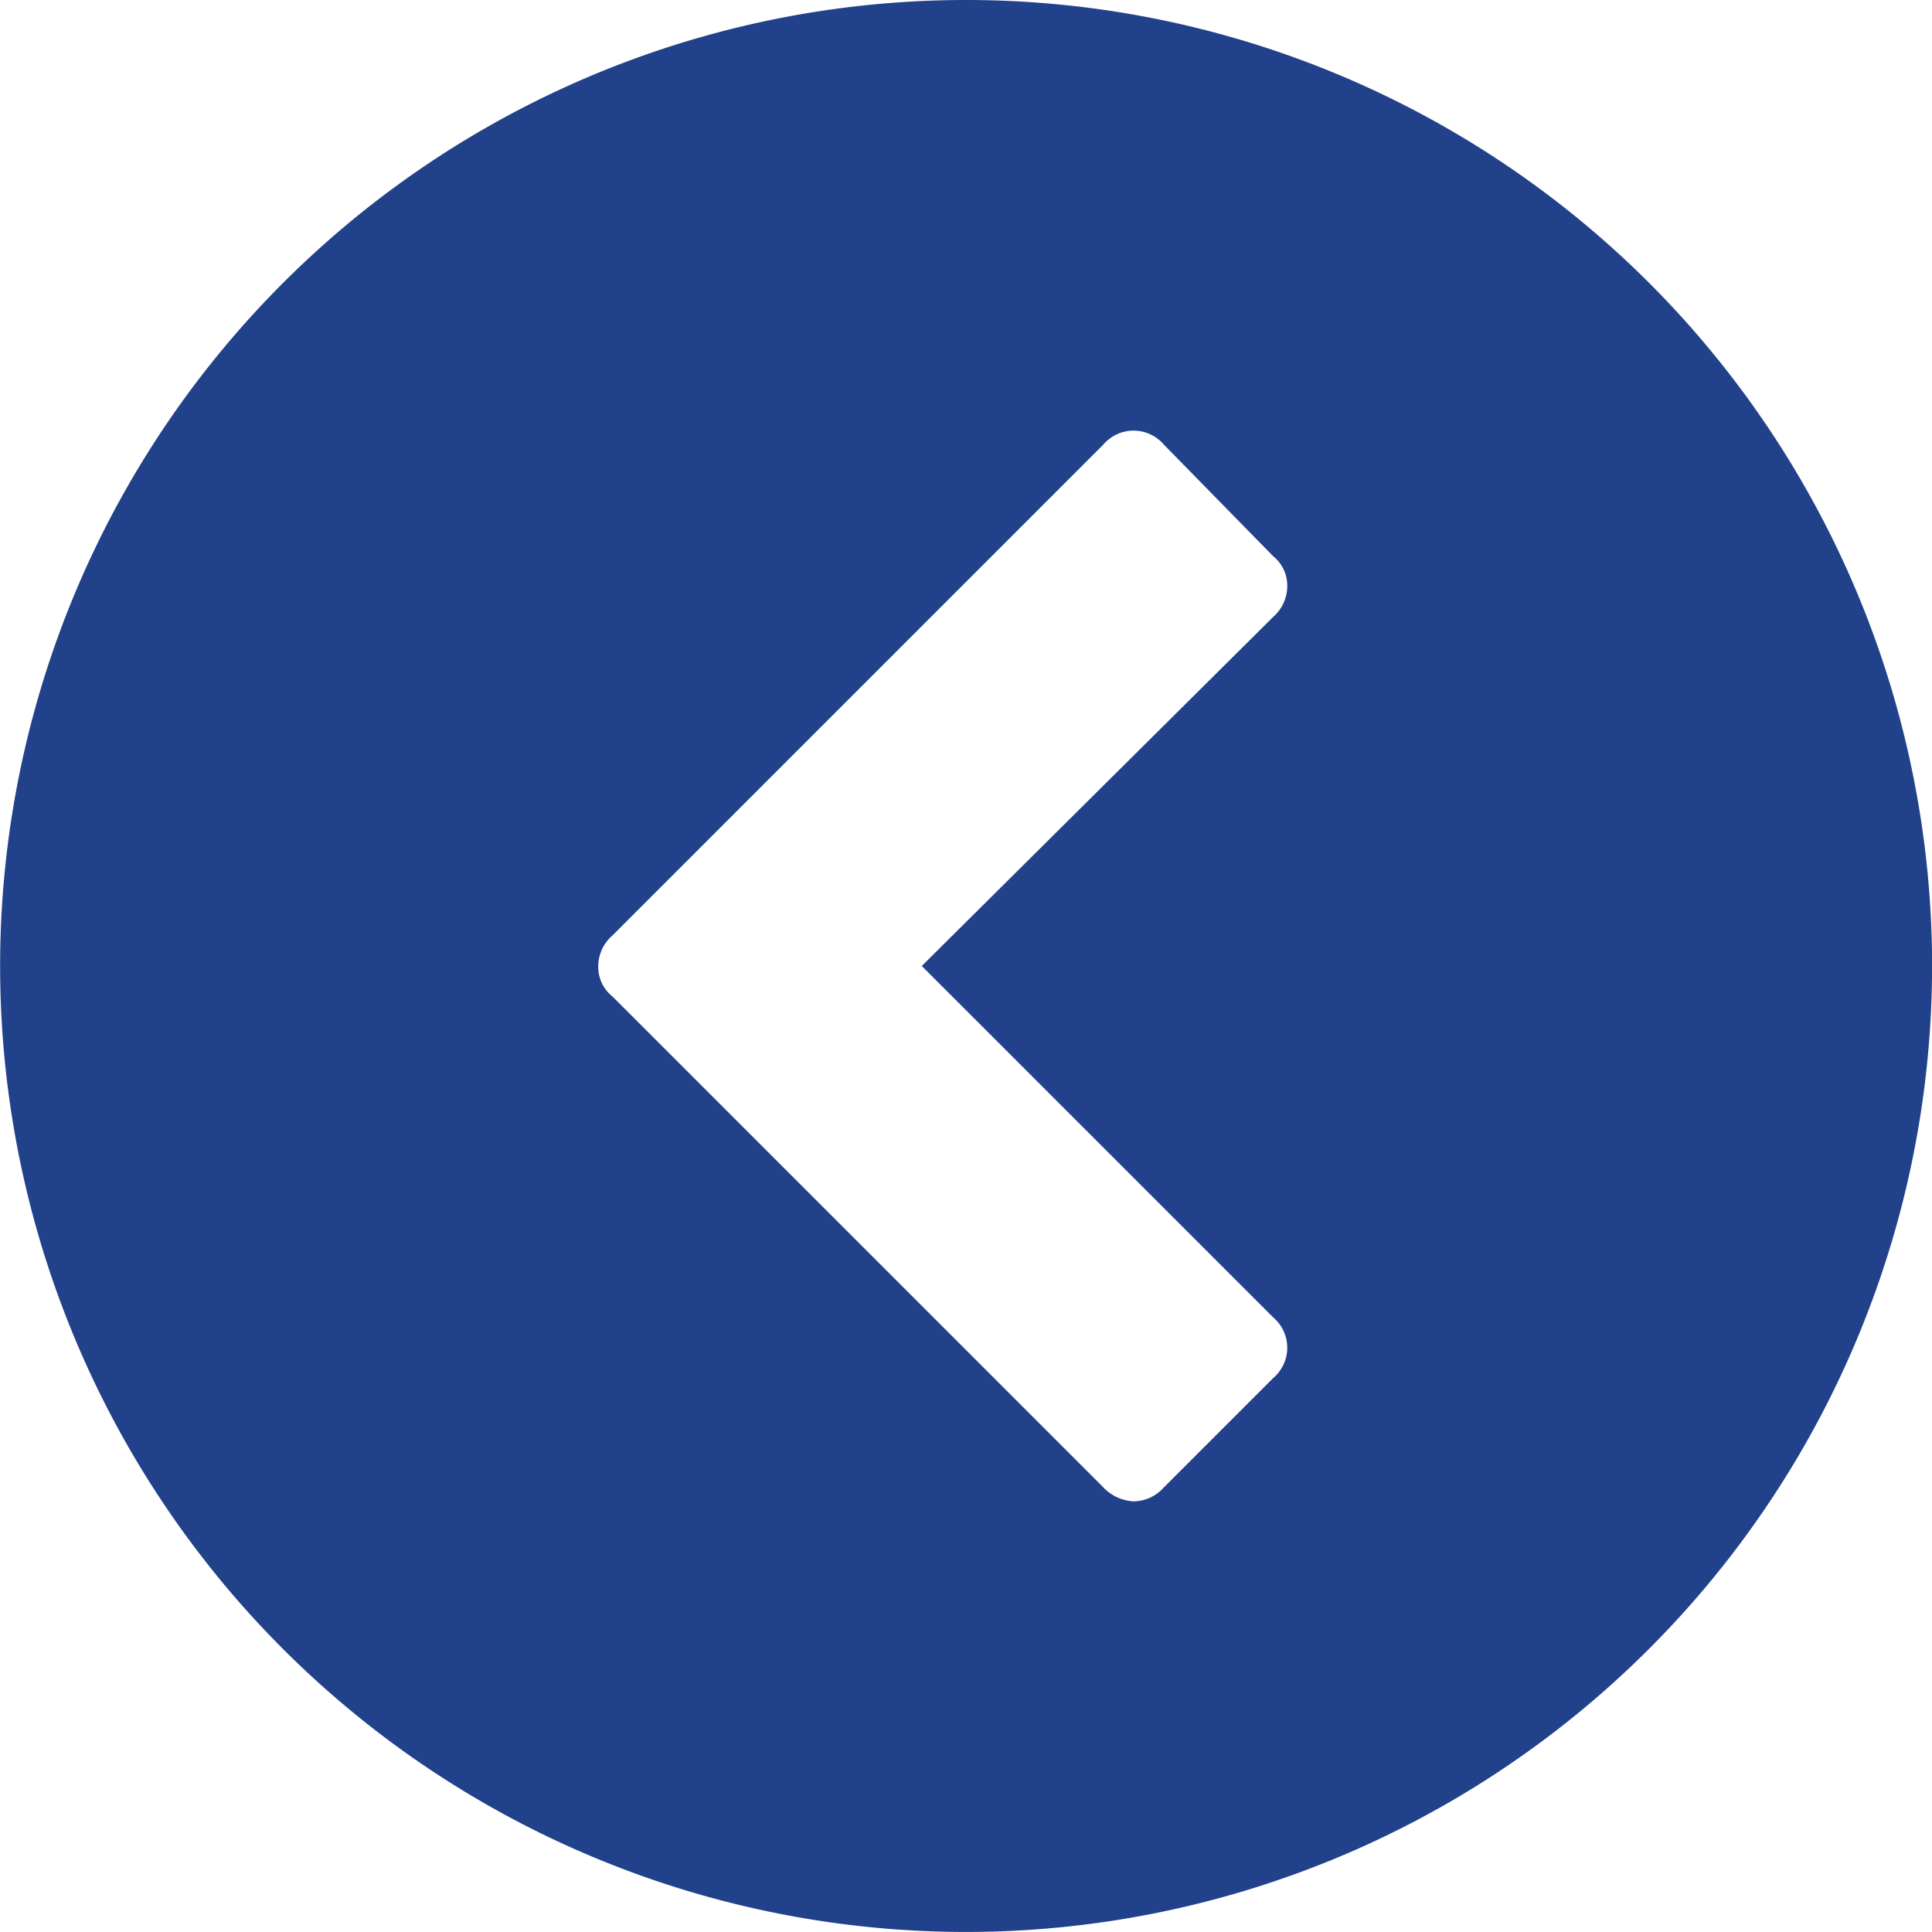 <svg xmlns="http://www.w3.org/2000/svg" width="47.179" height="47.179" viewBox="0 0 47.179 47.179">
  <g id="noun-arrow-down-1971518" transform="translate(94.781 -117.6) rotate(90)">
    <path id="Path_172" data-name="Path 172" d="M141.189,47.6a23.589,23.589,0,1,0,23.589,23.589A23.6,23.6,0,0,0,141.189,47.6Zm12.733,20.236L141.928,79.831a.917.917,0,0,1-.739.341,1,1,0,0,1-.739-.341L128.457,67.838a.971.971,0,0,1,0-1.478l2.728-2.672a.917.917,0,0,1,.739-.341,1,1,0,0,1,.739.341l8.526,8.583,8.583-8.583a.971.971,0,0,1,1.478,0l2.672,2.672a1,1,0,0,1,.341.739,1.1,1.1,0,0,1-.341.739Z" fill="#21418a"/>
  </g>
</svg>
